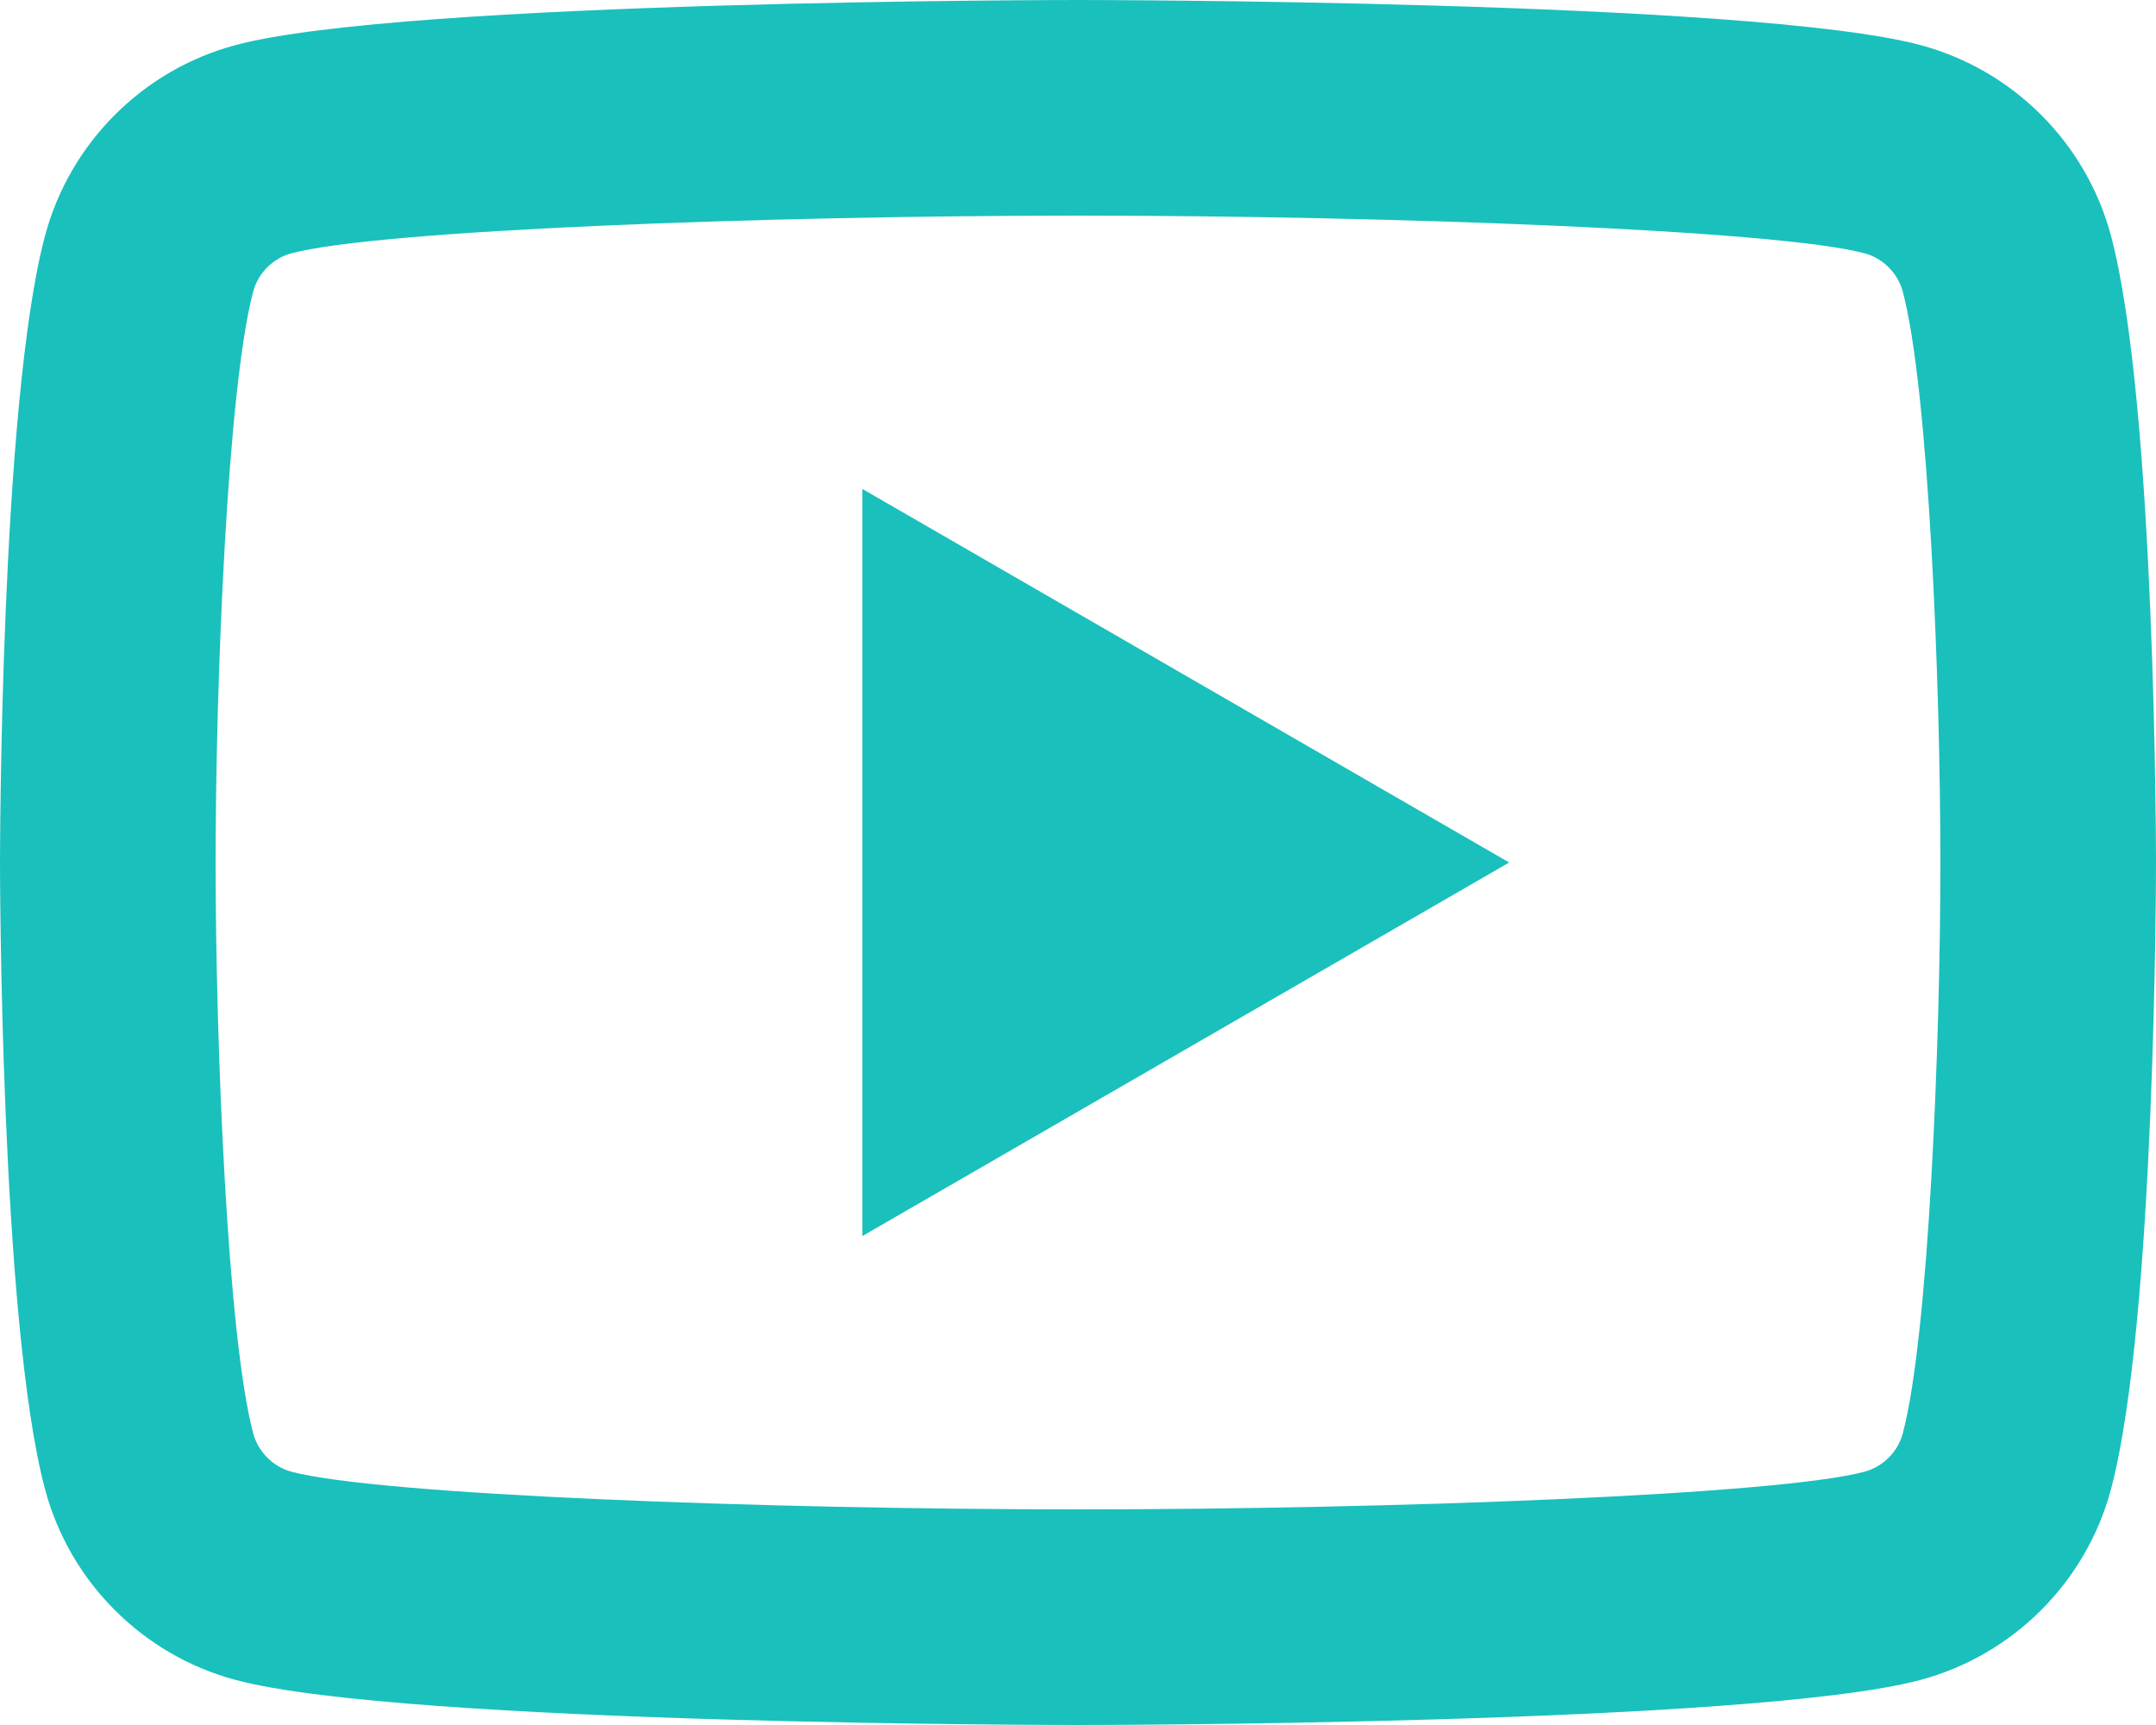 <?xml version="1.0" encoding="UTF-8"?> <svg xmlns="http://www.w3.org/2000/svg" width="80" height="64" viewBox="0 0 80 64" fill="none"> <path d="M40 0C40 0 14.982 -0 8.742 1.672C5.298 2.592 2.592 5.302 1.672 8.742C-0 14.982 0 32 0 32C0 32 -0 49.018 1.672 55.258C2.592 58.702 5.302 61.408 8.742 62.328C14.982 64 40 64 40 64C40 64 65.018 64 71.258 62.328C74.698 61.408 77.408 58.698 78.328 55.258C80 49.018 80 32 80 32C80 32 80 14.982 78.328 8.742C77.408 5.302 74.698 2.592 71.258 1.672C65.018 -0 40 0 40 0ZM40 8C51.528 8 65.963 8.534 69.188 9.398C69.864 9.578 70.418 10.133 70.602 10.812C71.566 14.405 72 25.368 72 32C72 38.632 71.566 49.592 70.602 53.188C70.422 53.864 69.868 54.418 69.188 54.602C65.968 55.466 51.528 56 40 56C28.476 56 14.04 55.466 10.812 54.602C10.136 54.422 9.582 53.867 9.398 53.188C8.434 49.596 8 38.632 8 32C8 25.368 8.434 14.405 9.398 10.805C9.578 10.133 10.133 9.578 10.812 9.398C14.033 8.534 28.472 8 40 8ZM32 18.141V45.859L56 32L32 18.141Z" fill="#1AC0BC"></path> </svg> 